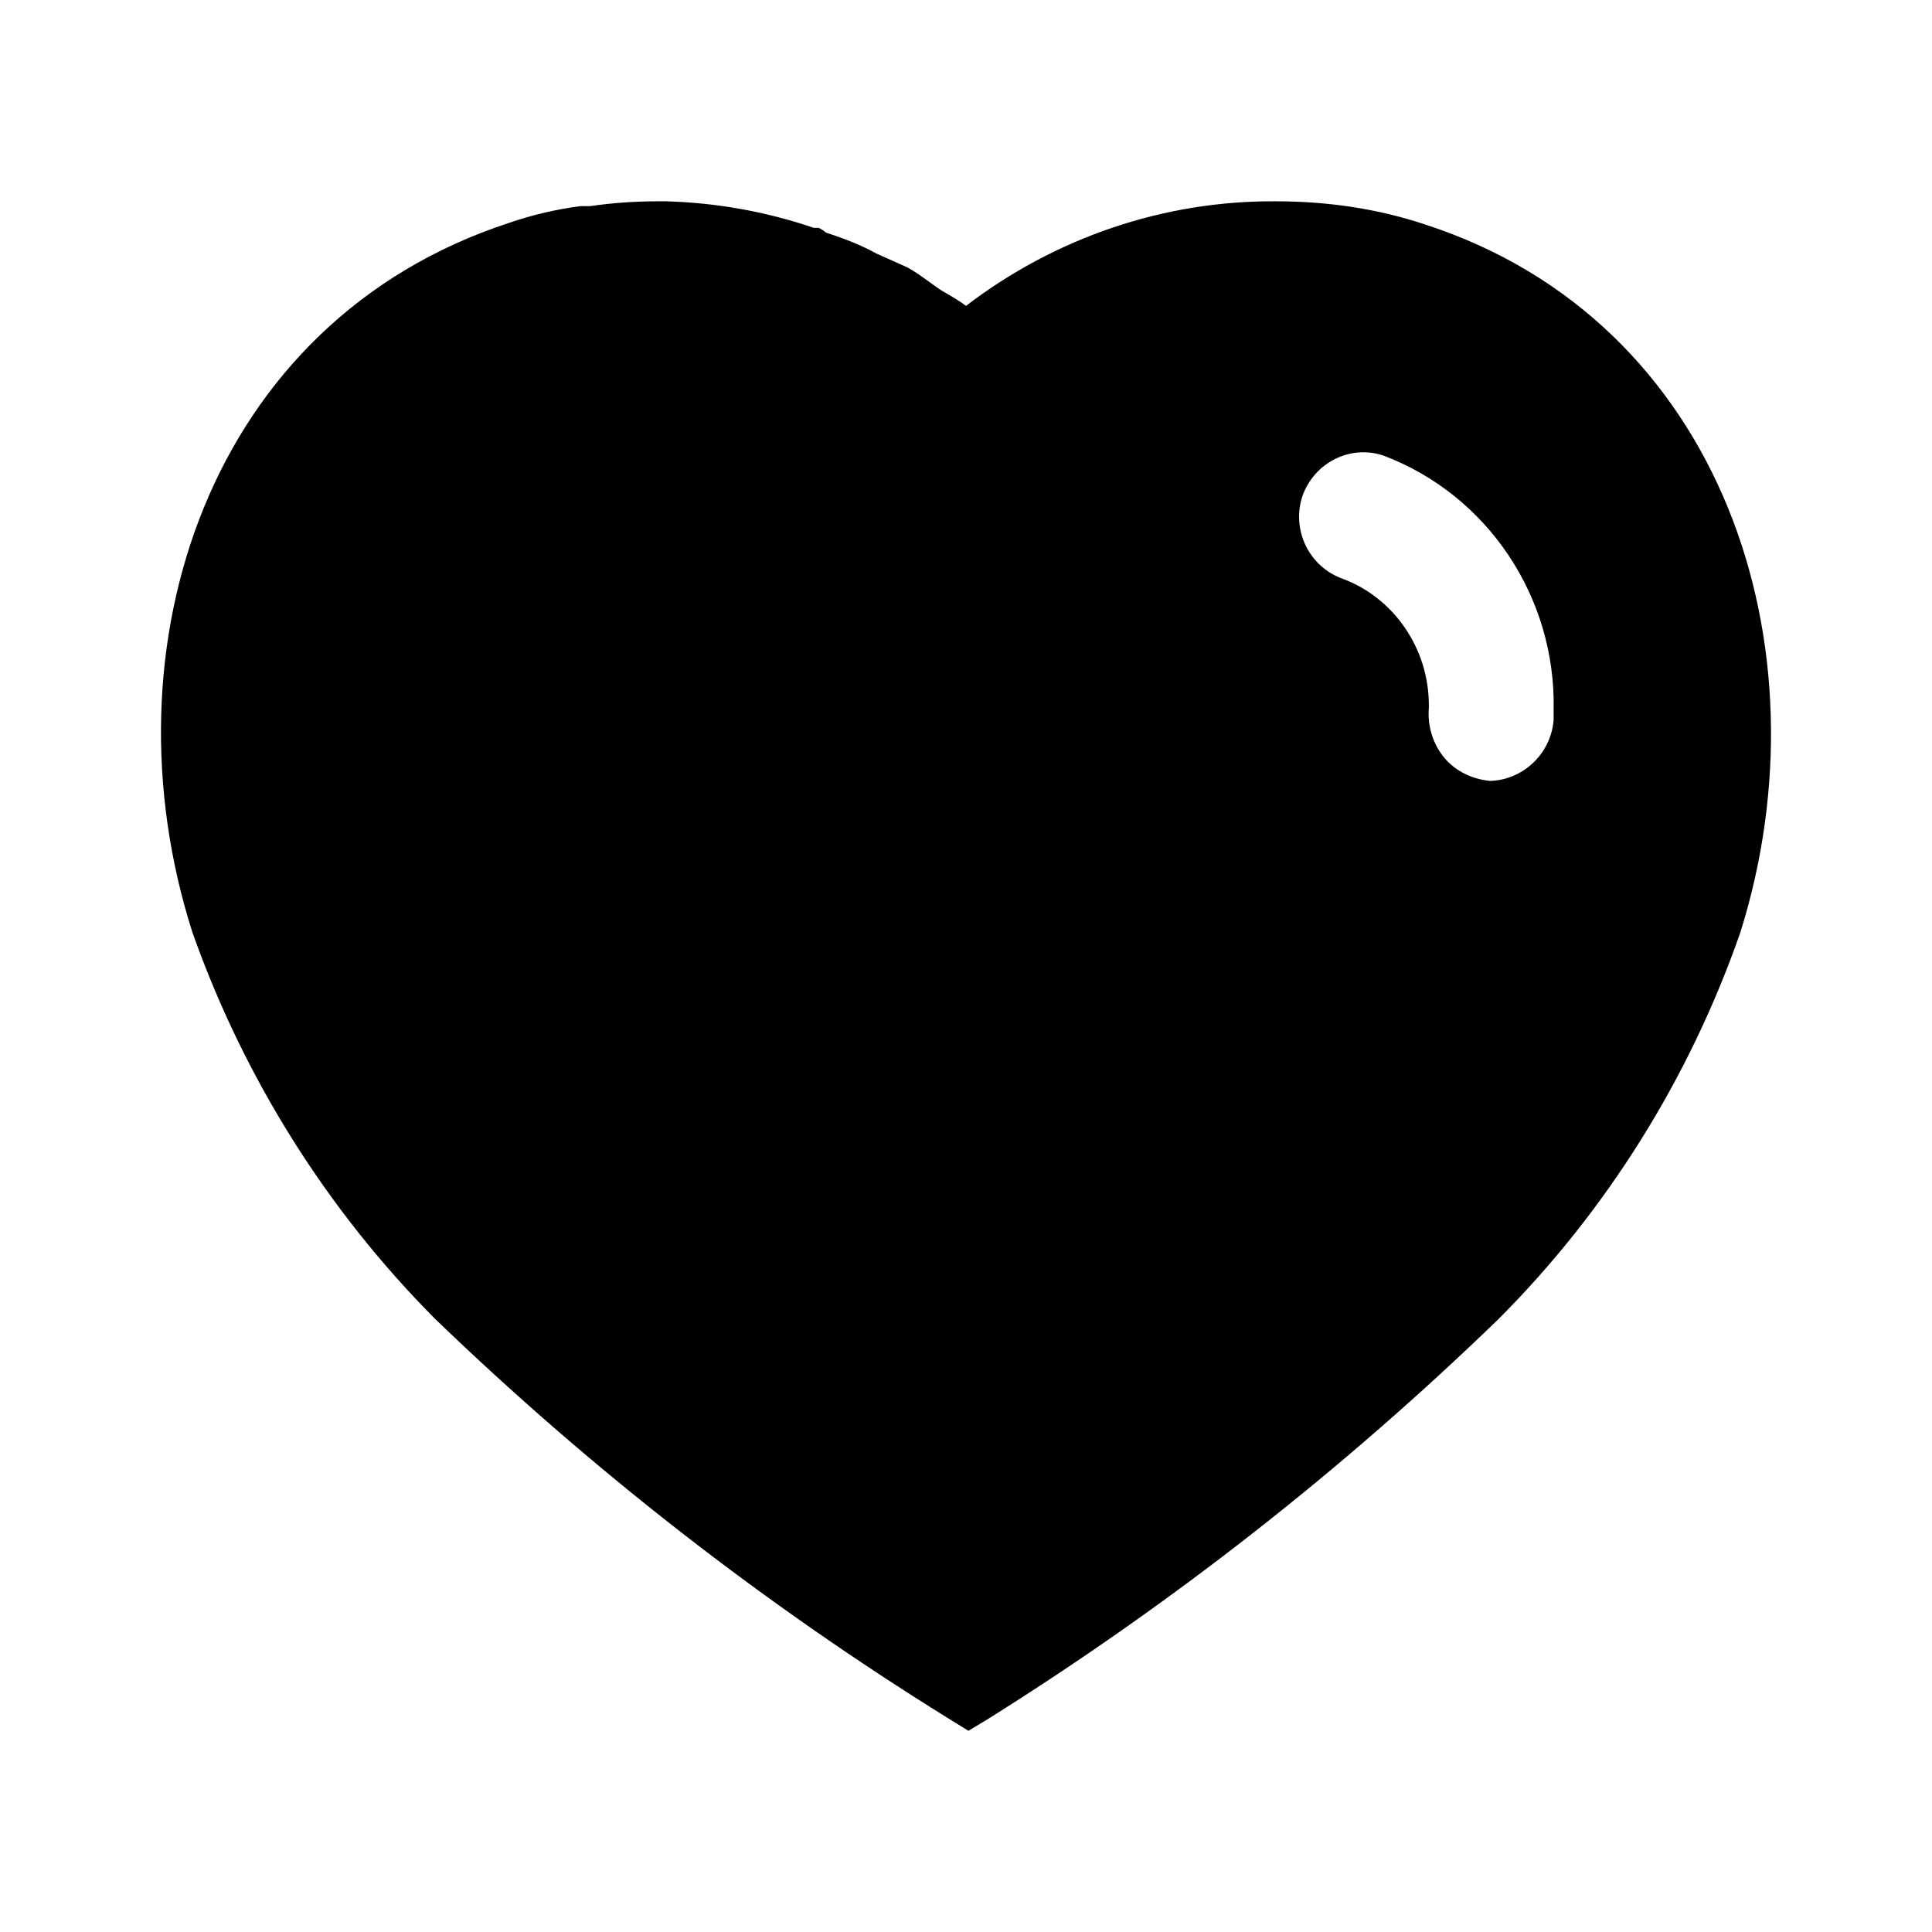 <svg width="77" height="77" viewBox="0 0 77 77" fill="none" xmlns="http://www.w3.org/2000/svg">
<path fill-rule="evenodd" clip-rule="evenodd" d="M50.852 8.023C52.876 8.023 54.897 8.309 56.819 8.954C68.661 12.804 72.928 25.797 69.364 37.155C67.342 42.959 64.038 48.256 59.71 52.584C53.514 58.583 46.716 63.909 39.398 68.497L38.596 68.981L37.761 68.465C30.418 63.909 23.581 58.583 17.328 52.552C13.028 48.224 9.721 42.959 7.667 37.155C4.042 25.797 8.309 12.804 20.279 8.886C21.21 8.565 22.169 8.341 23.131 8.216H23.517C24.418 8.084 25.313 8.023 26.212 8.023H26.564C28.586 8.084 30.543 8.437 32.439 9.082H32.628C32.757 9.143 32.853 9.21 32.917 9.271C33.626 9.499 34.297 9.756 34.938 10.109L36.157 10.654C36.452 10.811 36.783 11.051 37.069 11.259C37.249 11.39 37.412 11.509 37.537 11.585C37.589 11.615 37.642 11.646 37.696 11.678C37.971 11.838 38.258 12.006 38.499 12.191C42.064 9.467 46.392 7.991 50.852 8.023ZM59.386 31.123C60.701 31.088 61.824 30.032 61.92 28.682V28.3C62.017 23.805 59.293 19.734 55.151 18.162C53.835 17.709 52.392 18.418 51.91 19.766C51.461 21.113 52.167 22.589 53.514 23.067C55.571 23.837 56.947 25.862 56.947 28.104V28.204C56.886 28.938 57.108 29.647 57.557 30.193C58.006 30.738 58.68 31.056 59.386 31.123Z" fill="black"/>
</svg>

